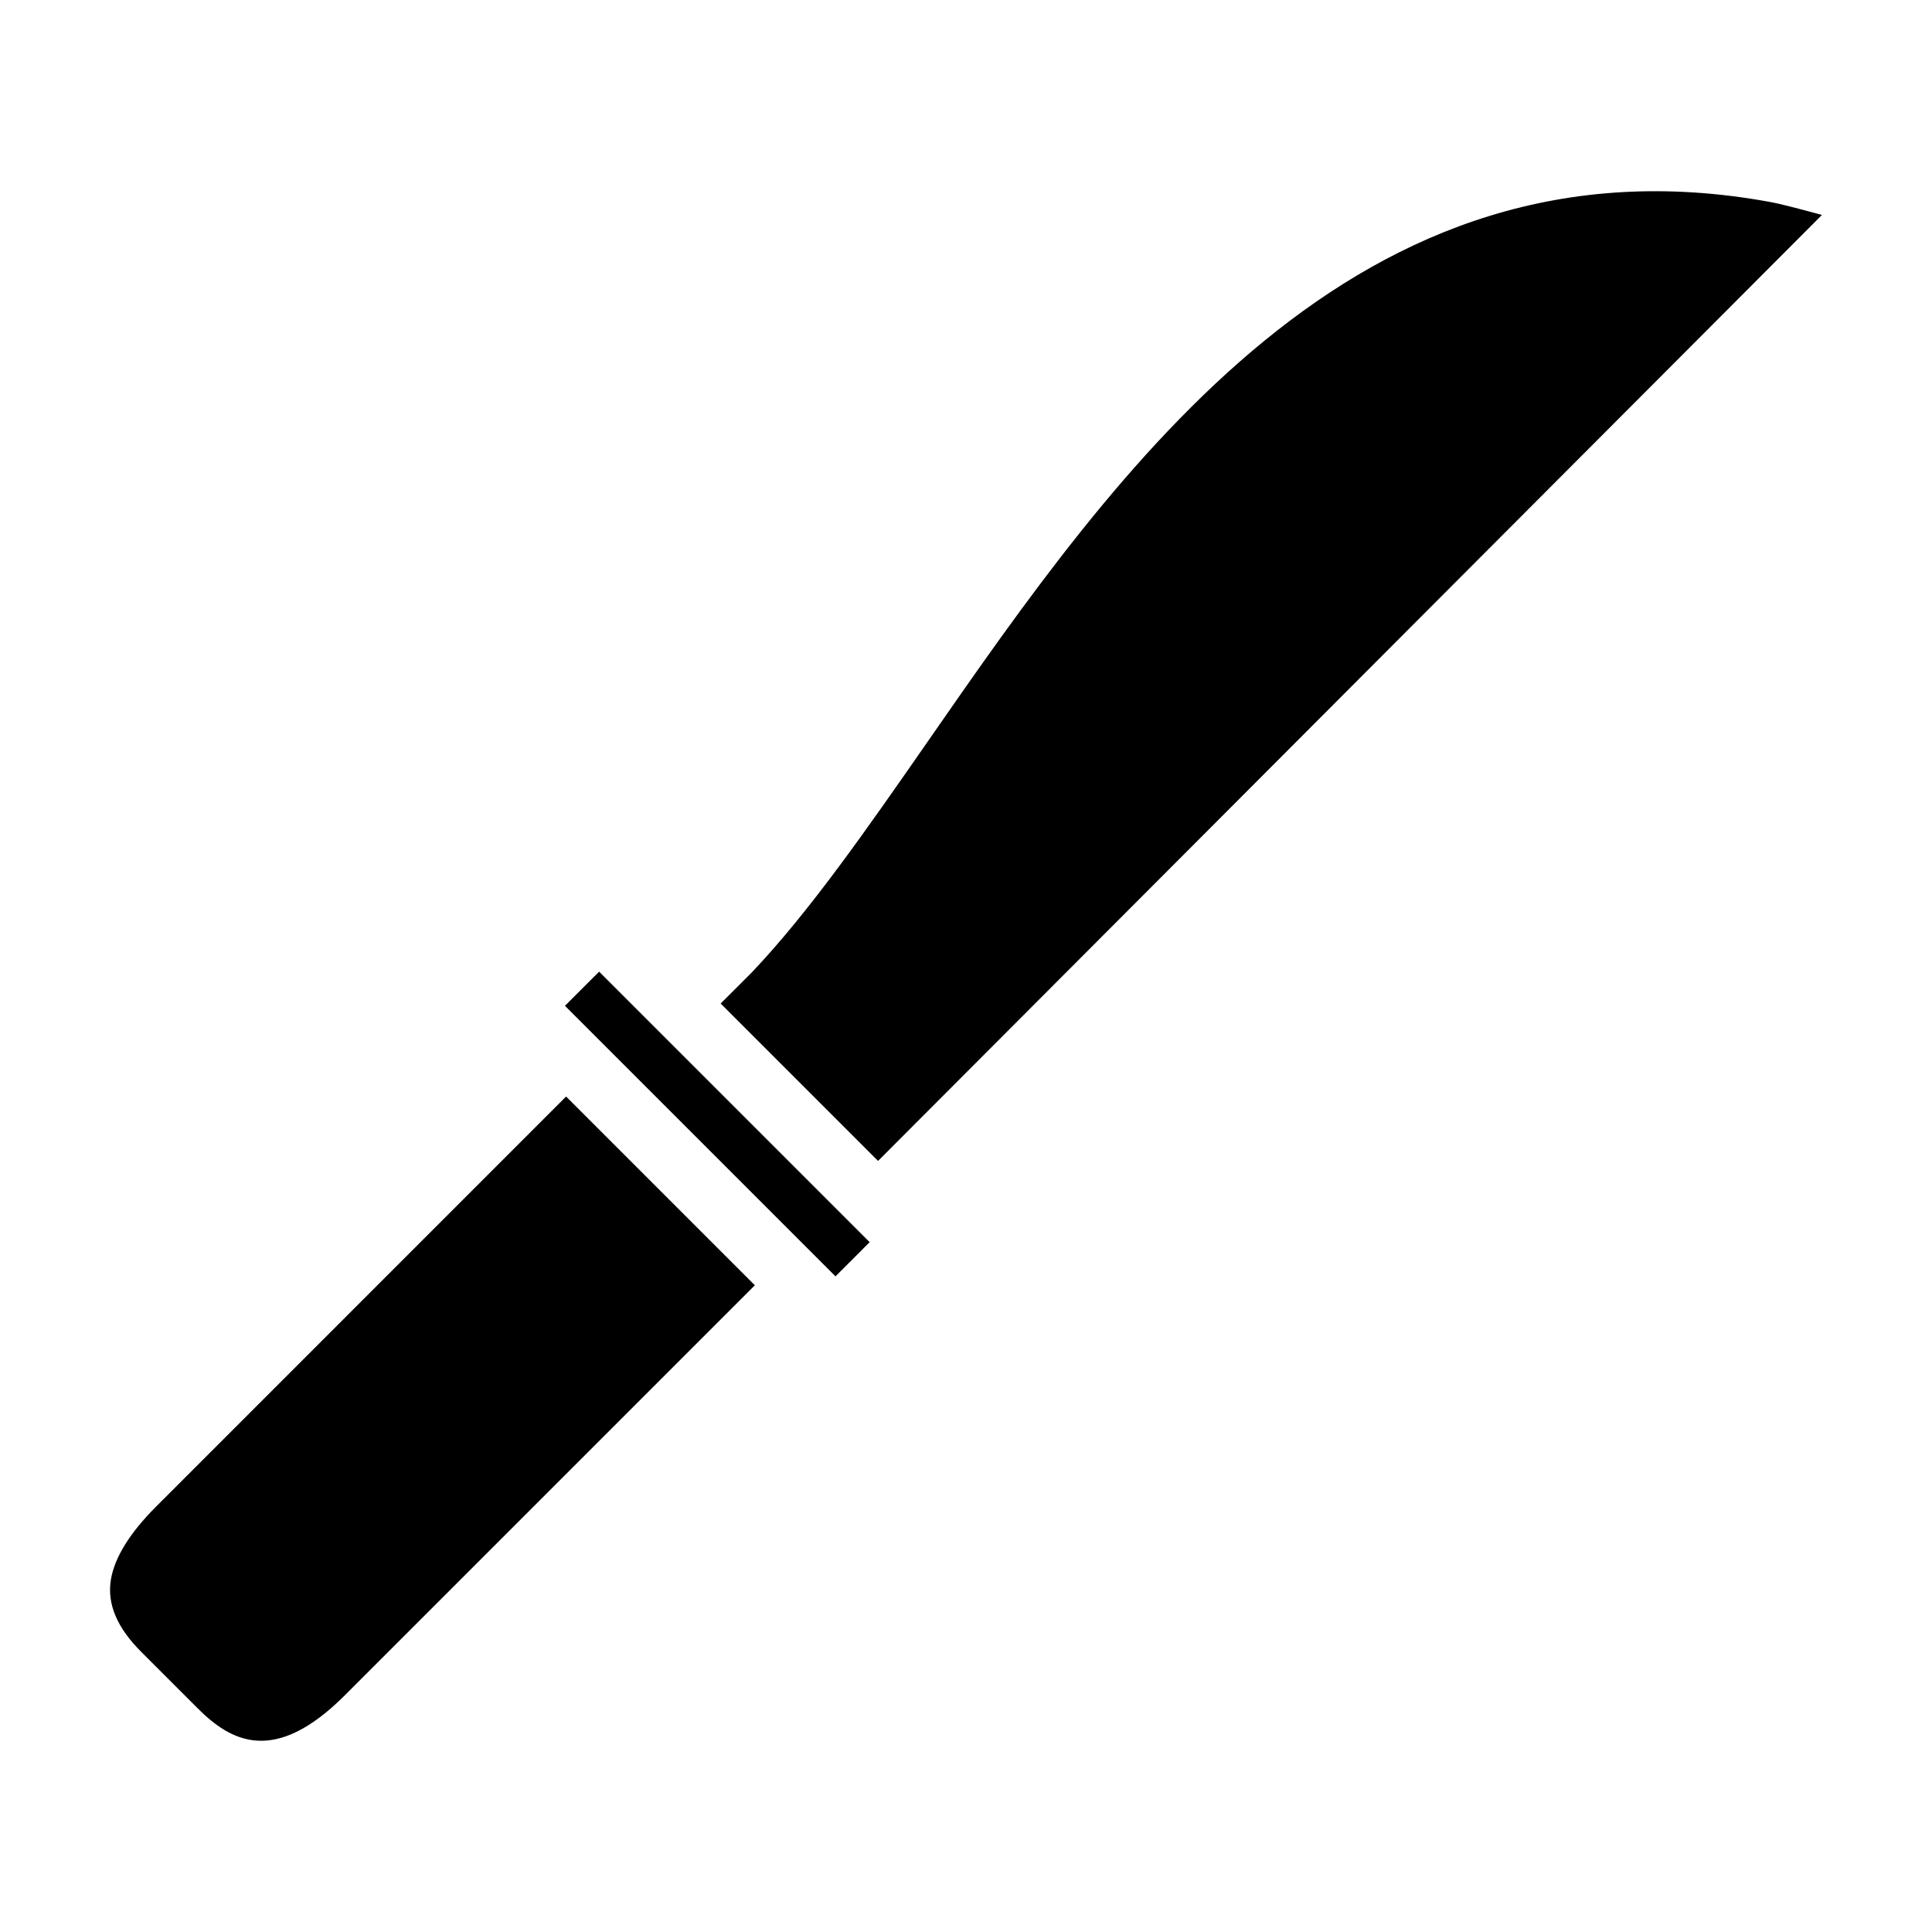 <?xml version="1.0" encoding="UTF-8"?>
<!-- Uploaded to: ICON Repo, www.svgrepo.com, Generator: ICON Repo Mixer Tools -->
<svg fill="#000000" width="800px" height="800px" version="1.1" viewBox="144 144 512 512" xmlns="http://www.w3.org/2000/svg">
 <g>
  <path d="m293.72 410.55 9.055-9.055 71.695 71.695-9.055 9.055z"/>
  <path d="m185.36 543.27c-7.012 7.012-11.043 13.562-11.988 19.438-1.008 6.402 1.637 12.66 8.125 19.125l14.84 14.84c8.816 8.836 20.363 15.281 39.047-3.402l108.66-108.66-50.023-50.023z"/>
  <path d="m389.94 340.4c-16.164 23.258-31.426 45.219-46.645 61.234l-8.312 8.312 41.711 41.711 250.14-250.69c-5.519-1.512-11.02-2.961-13.855-3.465-109.83-20.023-172.66 70.344-223.04 142.89z"/>
 </g>
</svg>
